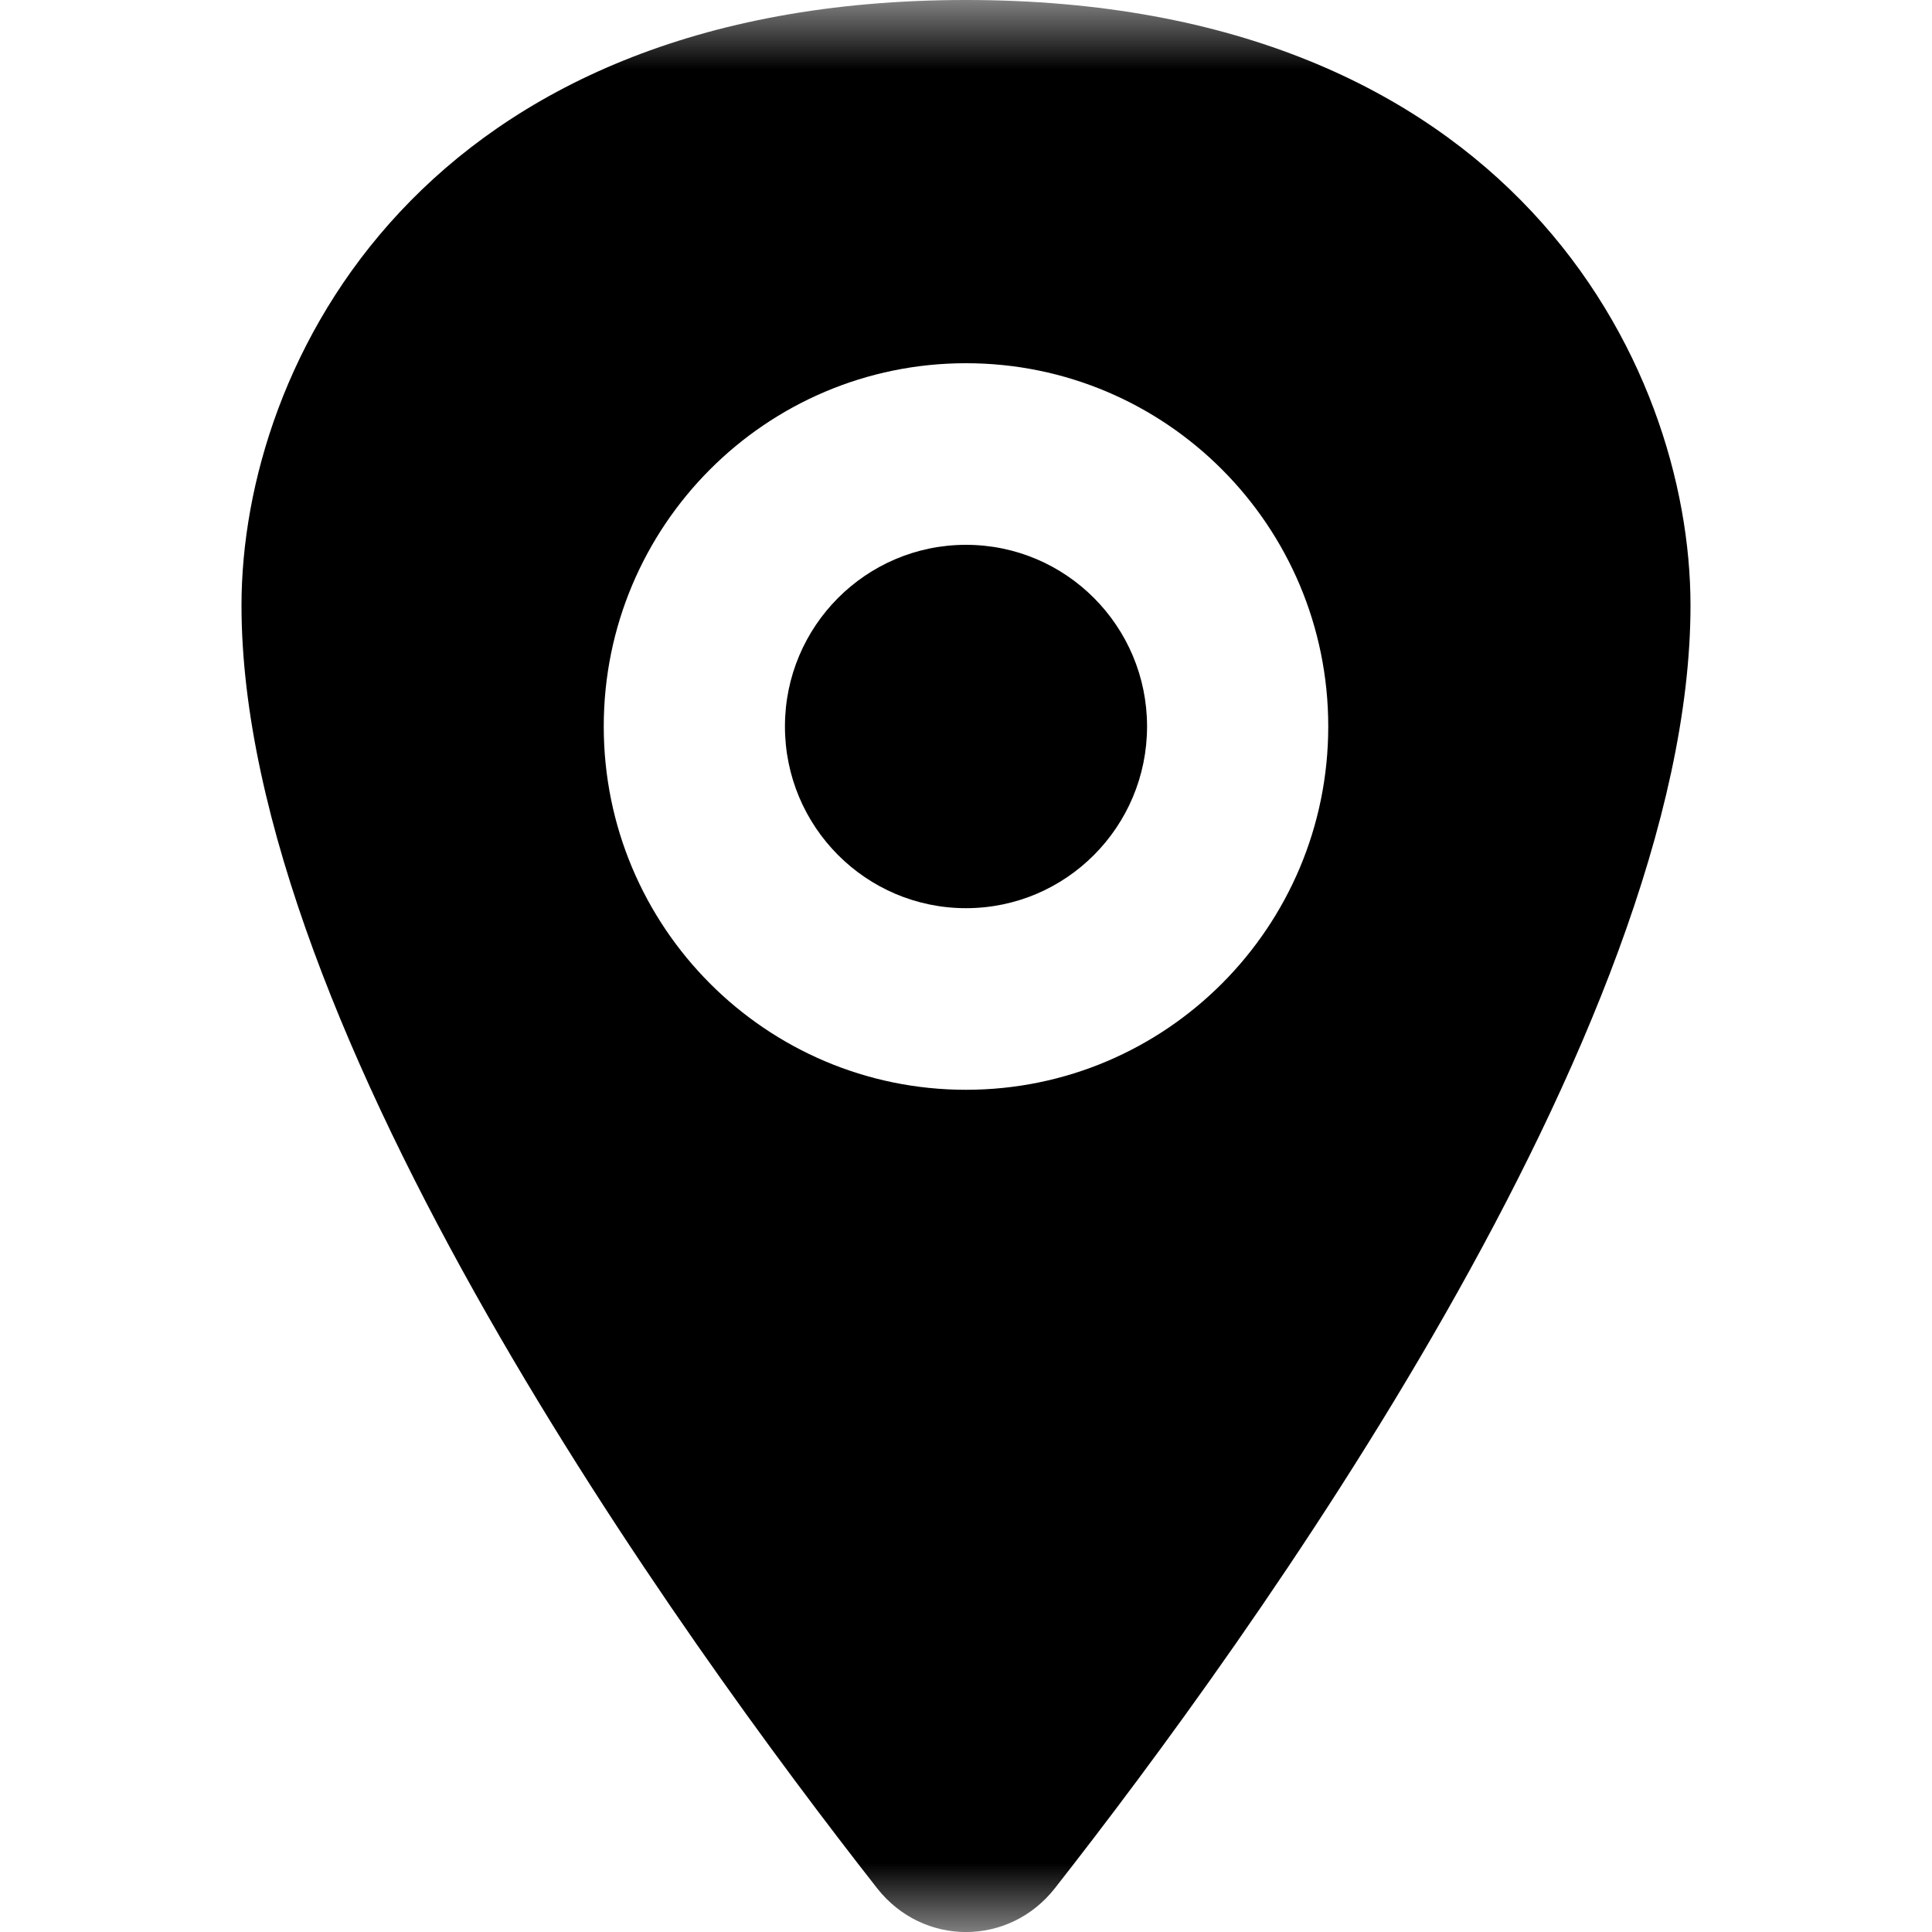 <svg width="14" height="14" viewBox="0 0 14 14" fill="none" xmlns="http://www.w3.org/2000/svg">
<g clip-path="url(#clip0_1101_654)">
<mask id="mask0_1101_654" style="mask-type:luminance" maskUnits="userSpaceOnUse" x="0" y="0" width="14" height="14">
<path d="M14 0H0V14H14V0Z" fill="white"/>
</mask>
<g mask="url(#mask0_1101_654)">
<path d="M8.312 5.264C8.312 5.991 7.725 6.581 7 6.581C6.275 6.581 5.688 5.991 5.688 5.264C5.688 4.538 6.275 3.948 7 3.948C7.725 3.948 8.312 4.538 8.312 5.264Z" fill="black"/>
<path fill-rule="evenodd" clip-rule="evenodd" d="M7 0C10.938 0 12.25 2.632 12.25 4.387C12.25 7.472 9.046 11.895 7.644 13.683C7.312 14.106 6.688 14.106 6.356 13.683C4.954 11.895 1.75 7.472 1.75 4.387C1.75 2.632 3.062 0 7 0ZM7 7.897C8.45 7.897 9.625 6.718 9.625 5.264C9.625 3.811 8.45 2.632 7 2.632C5.55 2.632 4.375 3.811 4.375 5.264C4.375 6.718 5.55 7.897 7 7.897Z" fill="black"/>
</g>
</g>
<defs>
<clipPath id="clip0_1101_654">
<rect width="14" height="14" fill="white"/>
</clipPath>
</defs>
</svg>
